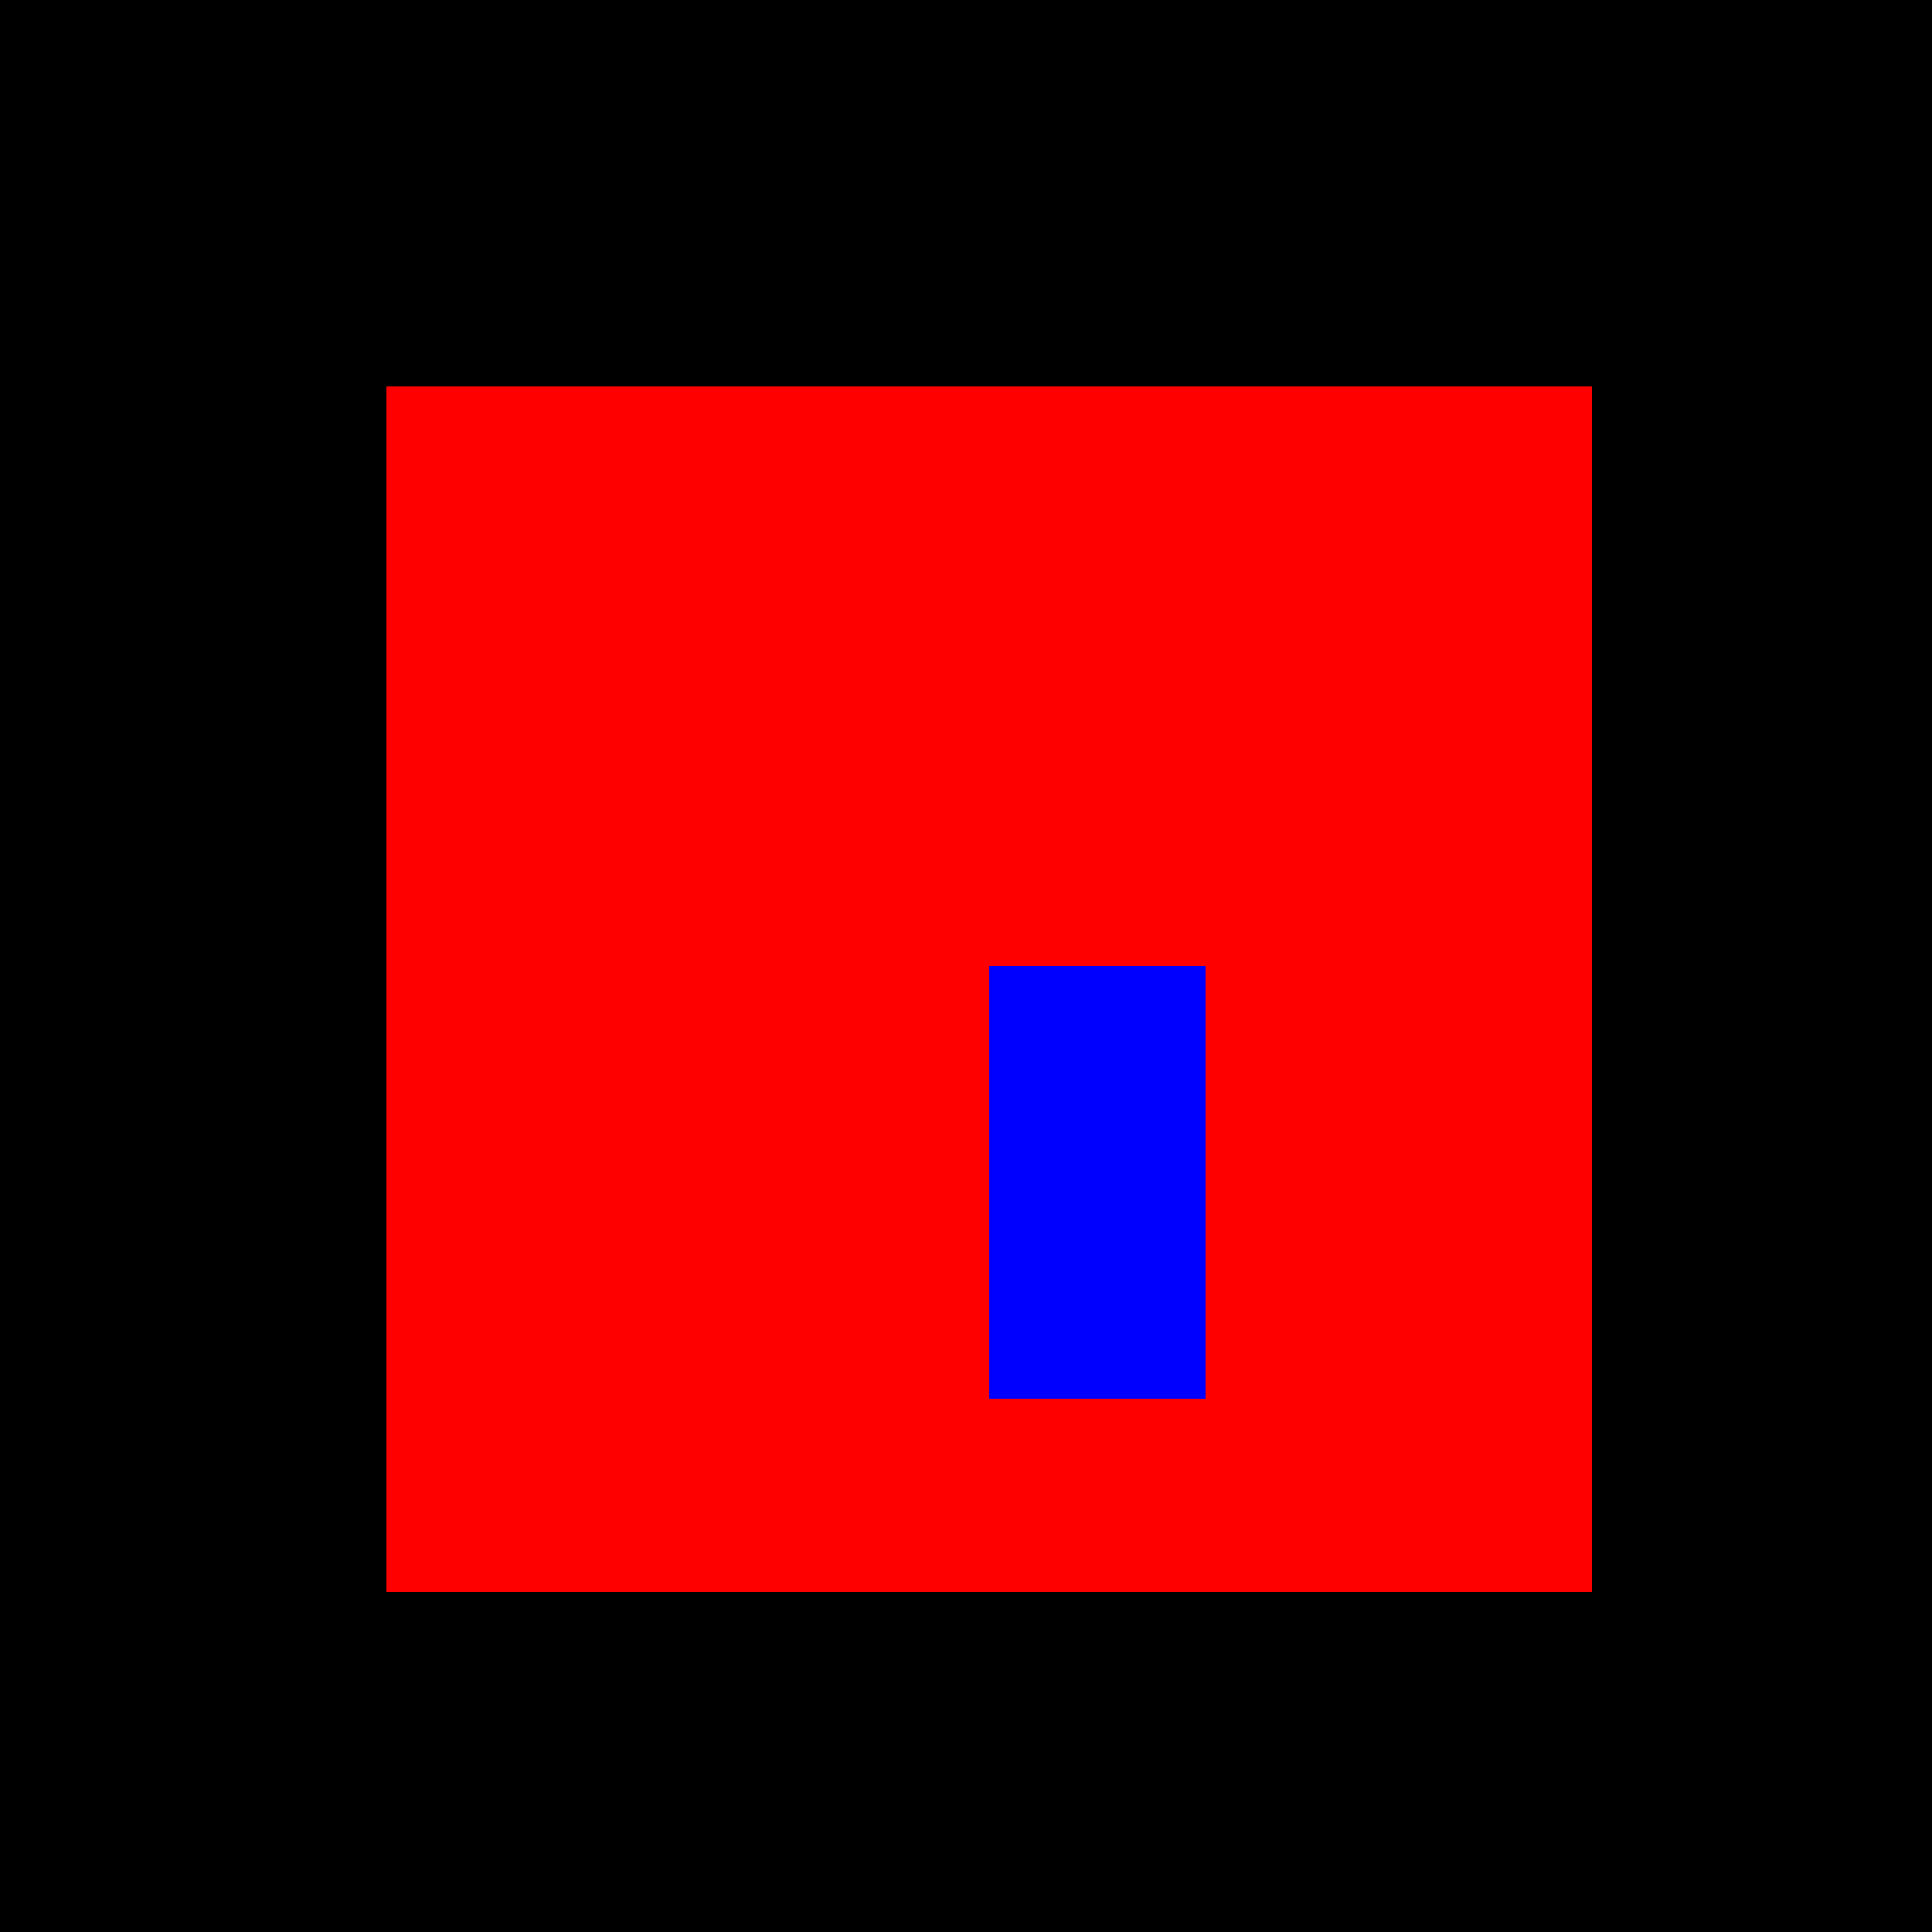 <!--

Generated by DrawGPT.
Free, open source, AI generated images in SVG, PNG, and HTML Canvas format.
https://drawgpt.ai

Created: 2023-09-27T15:05:30.321Z
Link: https://drawgpt.ai/prompt/104336/

-->
<svg xmlns="http://www.w3.org/2000/svg" xmlns:xlink="http://www.w3.org/1999/xlink" width="500" height="500"><defs/><g><rect fill="black" stroke="none" x="0" y="0" width="512" height="512"/><rect fill="red" stroke="none" x="100" y="100" width="312" height="312"/><rect fill="blue" stroke="none" x="256" y="250" width="56" height="112"/></g></svg>